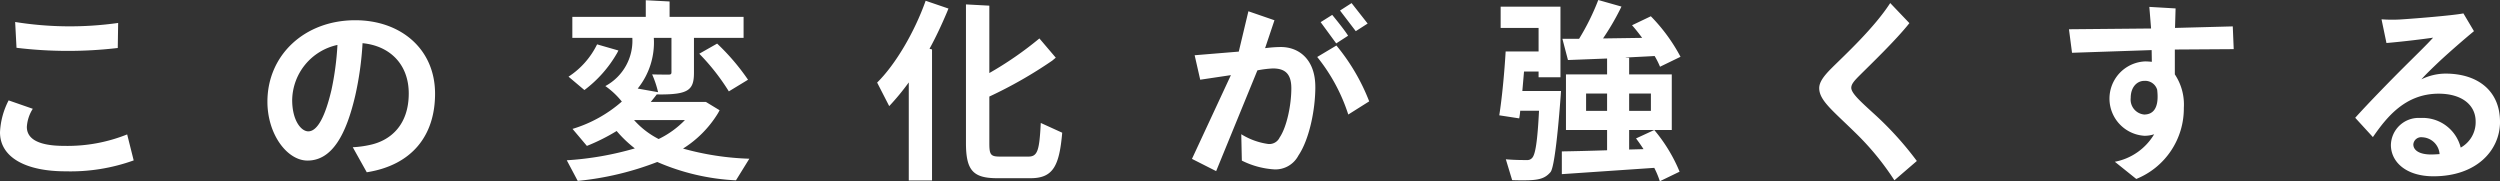 <svg xmlns="http://www.w3.org/2000/svg" width="400" height="29" viewBox="0 0 400 29">
  <rect x="0" y="0" width="400" height="29" fill="#333333" stroke="none"/>
  <defs>
    <style>
      .cls-1 {
        fill: #fff;
        fill-rule: evenodd;
      }
    </style>
  </defs>
  <path id="この変化が強くする" class="cls-1" d="M945.247,386.406a6.055,6.055,0,0,0-.951,2.906c0,1.591,1.289,3.028,5.984,3.028a25.6,25.6,0,0,0,10.066-1.835l1.043,4.16a29.883,29.883,0,0,1-10.924,1.745c-6.291,0-10.465-2.2-10.465-6.242a12.3,12.3,0,0,1,1.381-5.107Zm-2.822-13.888a55.218,55.218,0,0,0,16.479.153l-0.062,4.007a68.308,68.308,0,0,1-16.2-.031Zm67.185,11.471c0,6.761-3.75,11.442-10.928,12.574l-2.24-4.008a16.176,16.176,0,0,0,2.885-.4c3.253-.735,6.073-3.243,6.073-8.2,0-4.618-2.97-7.617-7.392-8.045a50.733,50.733,0,0,1-1.167,8.381c-1.412,6.058-3.621,10.4-7.641,10.4-3.253,0-6.413-4.191-6.413-9.422,0-7.463,5.953-13.032,14.054-13.032C1004.11,372.242,1009.61,376.831,1009.61,383.989Zm-16.6-.489a45.837,45.837,0,0,0,.981-7.311,9.169,9.169,0,0,0-7.242,8.81c0,3.243,1.412,5.017,2.578,5.017C990.826,390.016,992.054,387.508,993.006,383.5Zm157.444-.612c0,3.825-1.02,8.5-2.7,10.982a4.152,4.152,0,0,1-3.84,2.234,13.373,13.373,0,0,1-5.22-1.408l-0.09-4.221a11.009,11.009,0,0,0,4.3,1.56,1.816,1.816,0,0,0,1.84-1.04c1.13-1.652,1.87-5.171,1.87-7.862,0-2.326-1.01-3.181-2.95-3.181a17.066,17.066,0,0,0-2.48.306l-6.6,16.121-3.87-1.959,6.23-13.4-4.91.734-0.89-3.915,7.06-.582,1.54-6.455,4.17,1.438-1.5,4.467a20.55,20.55,0,0,1,2.51-.185C1147.93,376.524,1150.45,378.606,1150.45,382.888Zm8.62,2.326-3.35,2.11a28.679,28.679,0,0,0-4.97-9.208l3.07-1.835A32.336,32.336,0,0,1,1159.07,385.214Zm-5.28-9.27-2.49-3.4,1.85-1.164s1.93,2.325,2.54,3.335Zm3.13-1.958-2.52-3.3,1.85-1.192,2.57,3.273Zm88.58-1.285c-2.12,2.693-6.39,6.791-7.89,8.29-0.86.857-1.41,1.438-1.41,2.05,0,0.888,1.53,2.233,3.53,4.068a52.361,52.361,0,0,1,6.96,7.648l-3.59,3.091a43.431,43.431,0,0,0-6.29-7.649c-3.59-3.518-5.74-5.138-5.74-7.1,0-1.041.86-2.08,2.06-3.273,2.03-2.018,6.72-6.332,9.3-10.339Zm38.76,4.313-12.74.43-0.49-3.764,13.14-.122-0.28-3.457,4.2,0.245-0.09,3.12,9.24-.245,0.15,3.64-9.42.062V380.9a8.688,8.688,0,0,1,1.44,5.354,12.158,12.158,0,0,1-7.61,11.379l-3.43-2.752a9.336,9.336,0,0,0,6.29-4.4,4.932,4.932,0,0,1-1.54.245,5.958,5.958,0,0,1,.09-11.9c0.37,0,.74.03,1.08,0.061Zm0.89,6.364a2,2,0,0,0-2.09-1.437c-1.1,0-2.15.947-2.15,2.722a2.4,2.4,0,0,0,2.15,2.661C1284.5,387.324,1285.49,386.315,1285.15,383.378Zm54.85,5.109c0,4.558-3.74,8.718-10.65,8.718-4.39,0-6.81-2.294-6.81-5.018a4.437,4.437,0,0,1,4.73-4.312,6.273,6.273,0,0,1,6.44,4.742,4.649,4.649,0,0,0,2.39-4.161c0-2.693-2.24-4.467-5.92-4.467-5.34,0-8.32,3.762-10.52,6.945l-2.83-3.089c2.09-2.326,5.68-6,7.77-8.078,1.87-1.866,3.77-3.7,4.69-4.74-1.72.244-4.63,0.611-7.46,0.855l-0.79-3.793a22.976,22.976,0,0,0,2.91.031c2.52-.153,8.78-0.673,10.19-0.979l1.69,2.845c-1.63,1.346-3.78,3.213-5.53,4.834-1.22,1.162-2.27,2.171-2.88,2.875a8.815,8.815,0,0,1,3.87-.918C1336.44,380.777,1340,383.53,1340,388.487Zm-9.67,5.169a2.9,2.9,0,0,0-2.79-2.692,1.254,1.254,0,0,0-1.41,1.131c0,1.01,1.07,1.622,2.82,1.622C1329.44,393.717,1329.9,393.687,1330.33,393.656Zm-291.64-16.091s0.15-.272.25-0.486l-3.41-.982a12.906,12.906,0,0,1-4.57,5.17l2.54,2.141A19.518,19.518,0,0,0,1038.69,377.565Zm16.05-1.591-2.86,1.622a34.745,34.745,0,0,1,4.73,6.026l3.07-1.866A35.321,35.321,0,0,0,1054.74,375.974Zm-5.46,16.8a17.343,17.343,0,0,0,5.52-5.537s0.23-.384.33-0.6l-2.19-1.329h-8.82c0.28-.337.71-0.872,0.96-1.207,0.28,0,.51.013,0.51,0.013,4.58,0,5.44-.734,5.44-3.487v-5.568h7.94v-3.365h-11.84v-2.459l-3.81-.2v2.662h-11.75v3.365h9.6a8.232,8.232,0,0,1-4.32,7.709,12.831,12.831,0,0,1,2.64,2.478,21.313,21.313,0,0,1-7.89,4.375l2.3,2.721a31.307,31.307,0,0,0,4.76-2.385,19.368,19.368,0,0,0,2.91,2.783,49.708,49.708,0,0,1-10.89,1.9l1.75,3.3a47.936,47.936,0,0,0,12.73-3.027,35.772,35.772,0,0,0,12.59,2.937l2.14-3.458A44.42,44.42,0,0,1,1049.28,392.77Zm-4.67-17.713h2.82v5.475c0,0.307-.09.4-0.46,0.4s-1.56,0-2.63-.031a15.822,15.822,0,0,1,.95,2.846l-3.26-.582A11.751,11.751,0,0,0,1044.61,375.057Zm-3.16,13.154h8.13a14.809,14.809,0,0,1-4.2,3.029A13.465,13.465,0,0,1,1041.45,388.211Zm38.89-6,1.93,3.763a38.3,38.3,0,0,0,3.13-3.793v15.694h3.72V376.91l-0.4-.109c1.04-1.9,1.96-3.886,2.79-5.843l0.24-.59-3.65-1.246C1086.32,374.139,1083.29,379.309,1080.34,382.214Zm26.18,6.456c-0.22,4.344-.49,5.383-1.97,5.383h-4.54c-1.5,0-1.72-.274-1.72-2.14v-7.465a70.22,70.22,0,0,0,10.07-5.751l0.56-.47-2.62-3.078a56.015,56.015,0,0,1-8.01,5.537V369.905l-3.74-.2v22.179c0,4.375,1.13,5.628,5,5.628h5.34c3.62,0,4.6-1.988,5.06-7.279Zm95.24,2.478c0.4,0.52.8,1.1,1.2,1.713l-2.3.061V389.8h6.82v-8.9h-6.82v-2.636l-0.55-.024v-0.03c1.53-.093,3.06-0.154,4.63-0.246a13.172,13.172,0,0,1,.86,1.713l3.28-1.591a27.947,27.947,0,0,0-4.75-6.485l-3.01,1.438c0.55,0.612,1.1,1.316,1.62,2.019l-6.26.092a40.31,40.31,0,0,0,2.67-4.527l0.28-.572-3.71-1.05a37.685,37.685,0,0,1-3.07,6.21h-2.67l0.89,3.394,6.26-.243V380.9h-6.58v8.9h6.58v3.243c-2.79.091-5.31,0.151-7.24,0.182v3.638l14.79-1.007a14.426,14.426,0,0,1,.89,2.142l3.16-1.53a25.422,25.422,0,0,0-4.05-6.668Zm-1.1-7.189h3.48v2.784h-3.48v-2.784Zm-3.53,2.784h-3.36v-2.784h3.36v2.784Zm-13.29-6.3h2.33v0.918h3.5V370.07h-9.57v3.4h6.07v3.763h-5.27c-0.19,3.3-.59,7.525-1.02,10.217l3.19,0.49a10.675,10.675,0,0,0,.16-1.224h3.01c-0.25,4.956-.59,6.975-1.08,7.525a1.016,1.016,0,0,1-.86.368c-0.67,0-1.99,0-3.37-.123l1.01,3.335c0.61,0.031,1.23.031,1.81,0.031,2.39,0,3.41-.245,4.33-1.316,0.89-1.071,1.68-12.971,1.68-12.971h-6.19Z" transform="translate(-940 -369)"/>
</svg>
